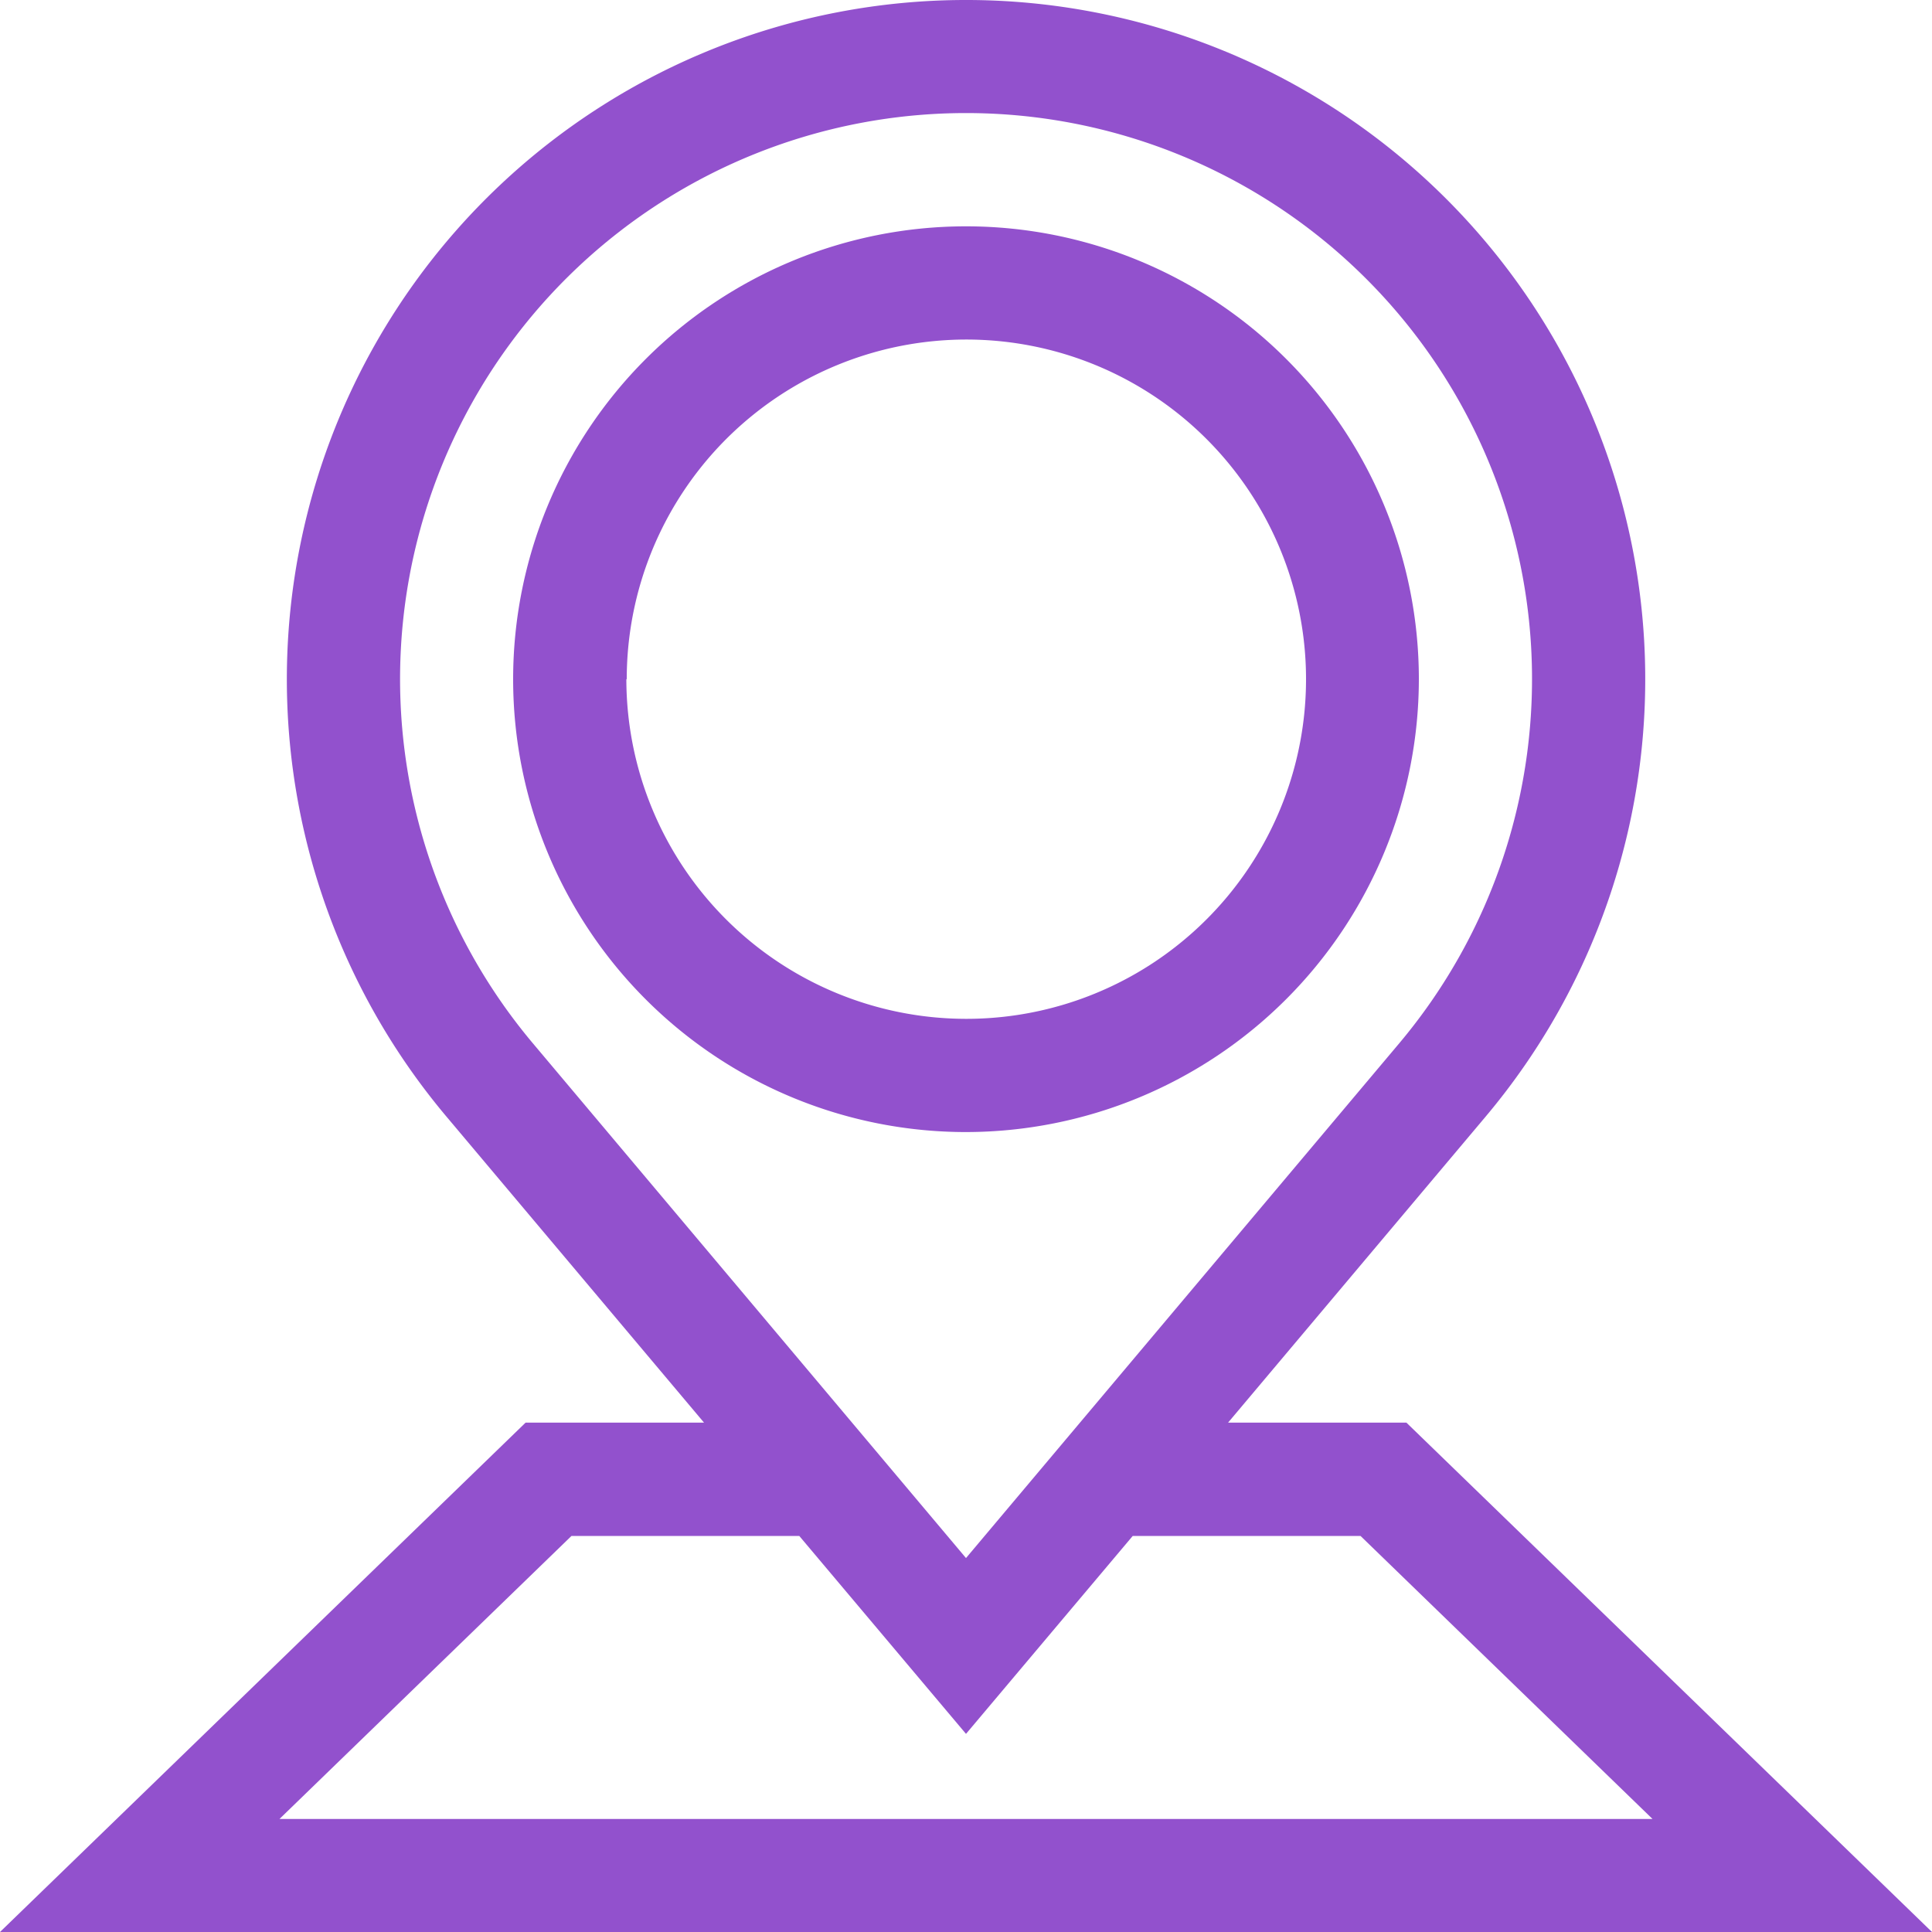 <svg xmlns="http://www.w3.org/2000/svg" xmlns:xlink="http://www.w3.org/1999/xlink" width="20" height="20" viewBox="0 0 20 20"><defs><style>.a{fill:#9251cd;}.b{clip-path:url(#a);}</style><clipPath id="a"><rect class="a" width="20" height="20" transform="translate(1325 2012)"/></clipPath></defs><g class="b" transform="translate(-1325 -2012)"><g transform="translate(1325 2012)"><path class="a" d="M14.688,7.031A4.688,4.688,0,1,0,10,11.719,4.693,4.693,0,0,0,14.688,7.031Zm-8.2,0A3.516,3.516,0,1,1,10,10.547,3.52,3.52,0,0,1,6.484,7.031Zm0,0"/><path class="a" d="M0,20H20l-5.441-5.273H12.713l2.668-3.17a7.031,7.031,0,1,0-10.761,0l2.668,3.17H5.441Zm5.516-9.2a5.859,5.859,0,1,1,8.969,0L10,16.129,5.516,10.8Zm2.758,5.1L10,17.949,11.726,15.9h2.358l3.023,2.93H2.893L5.916,15.9Zm0,0"/></g></g></svg>